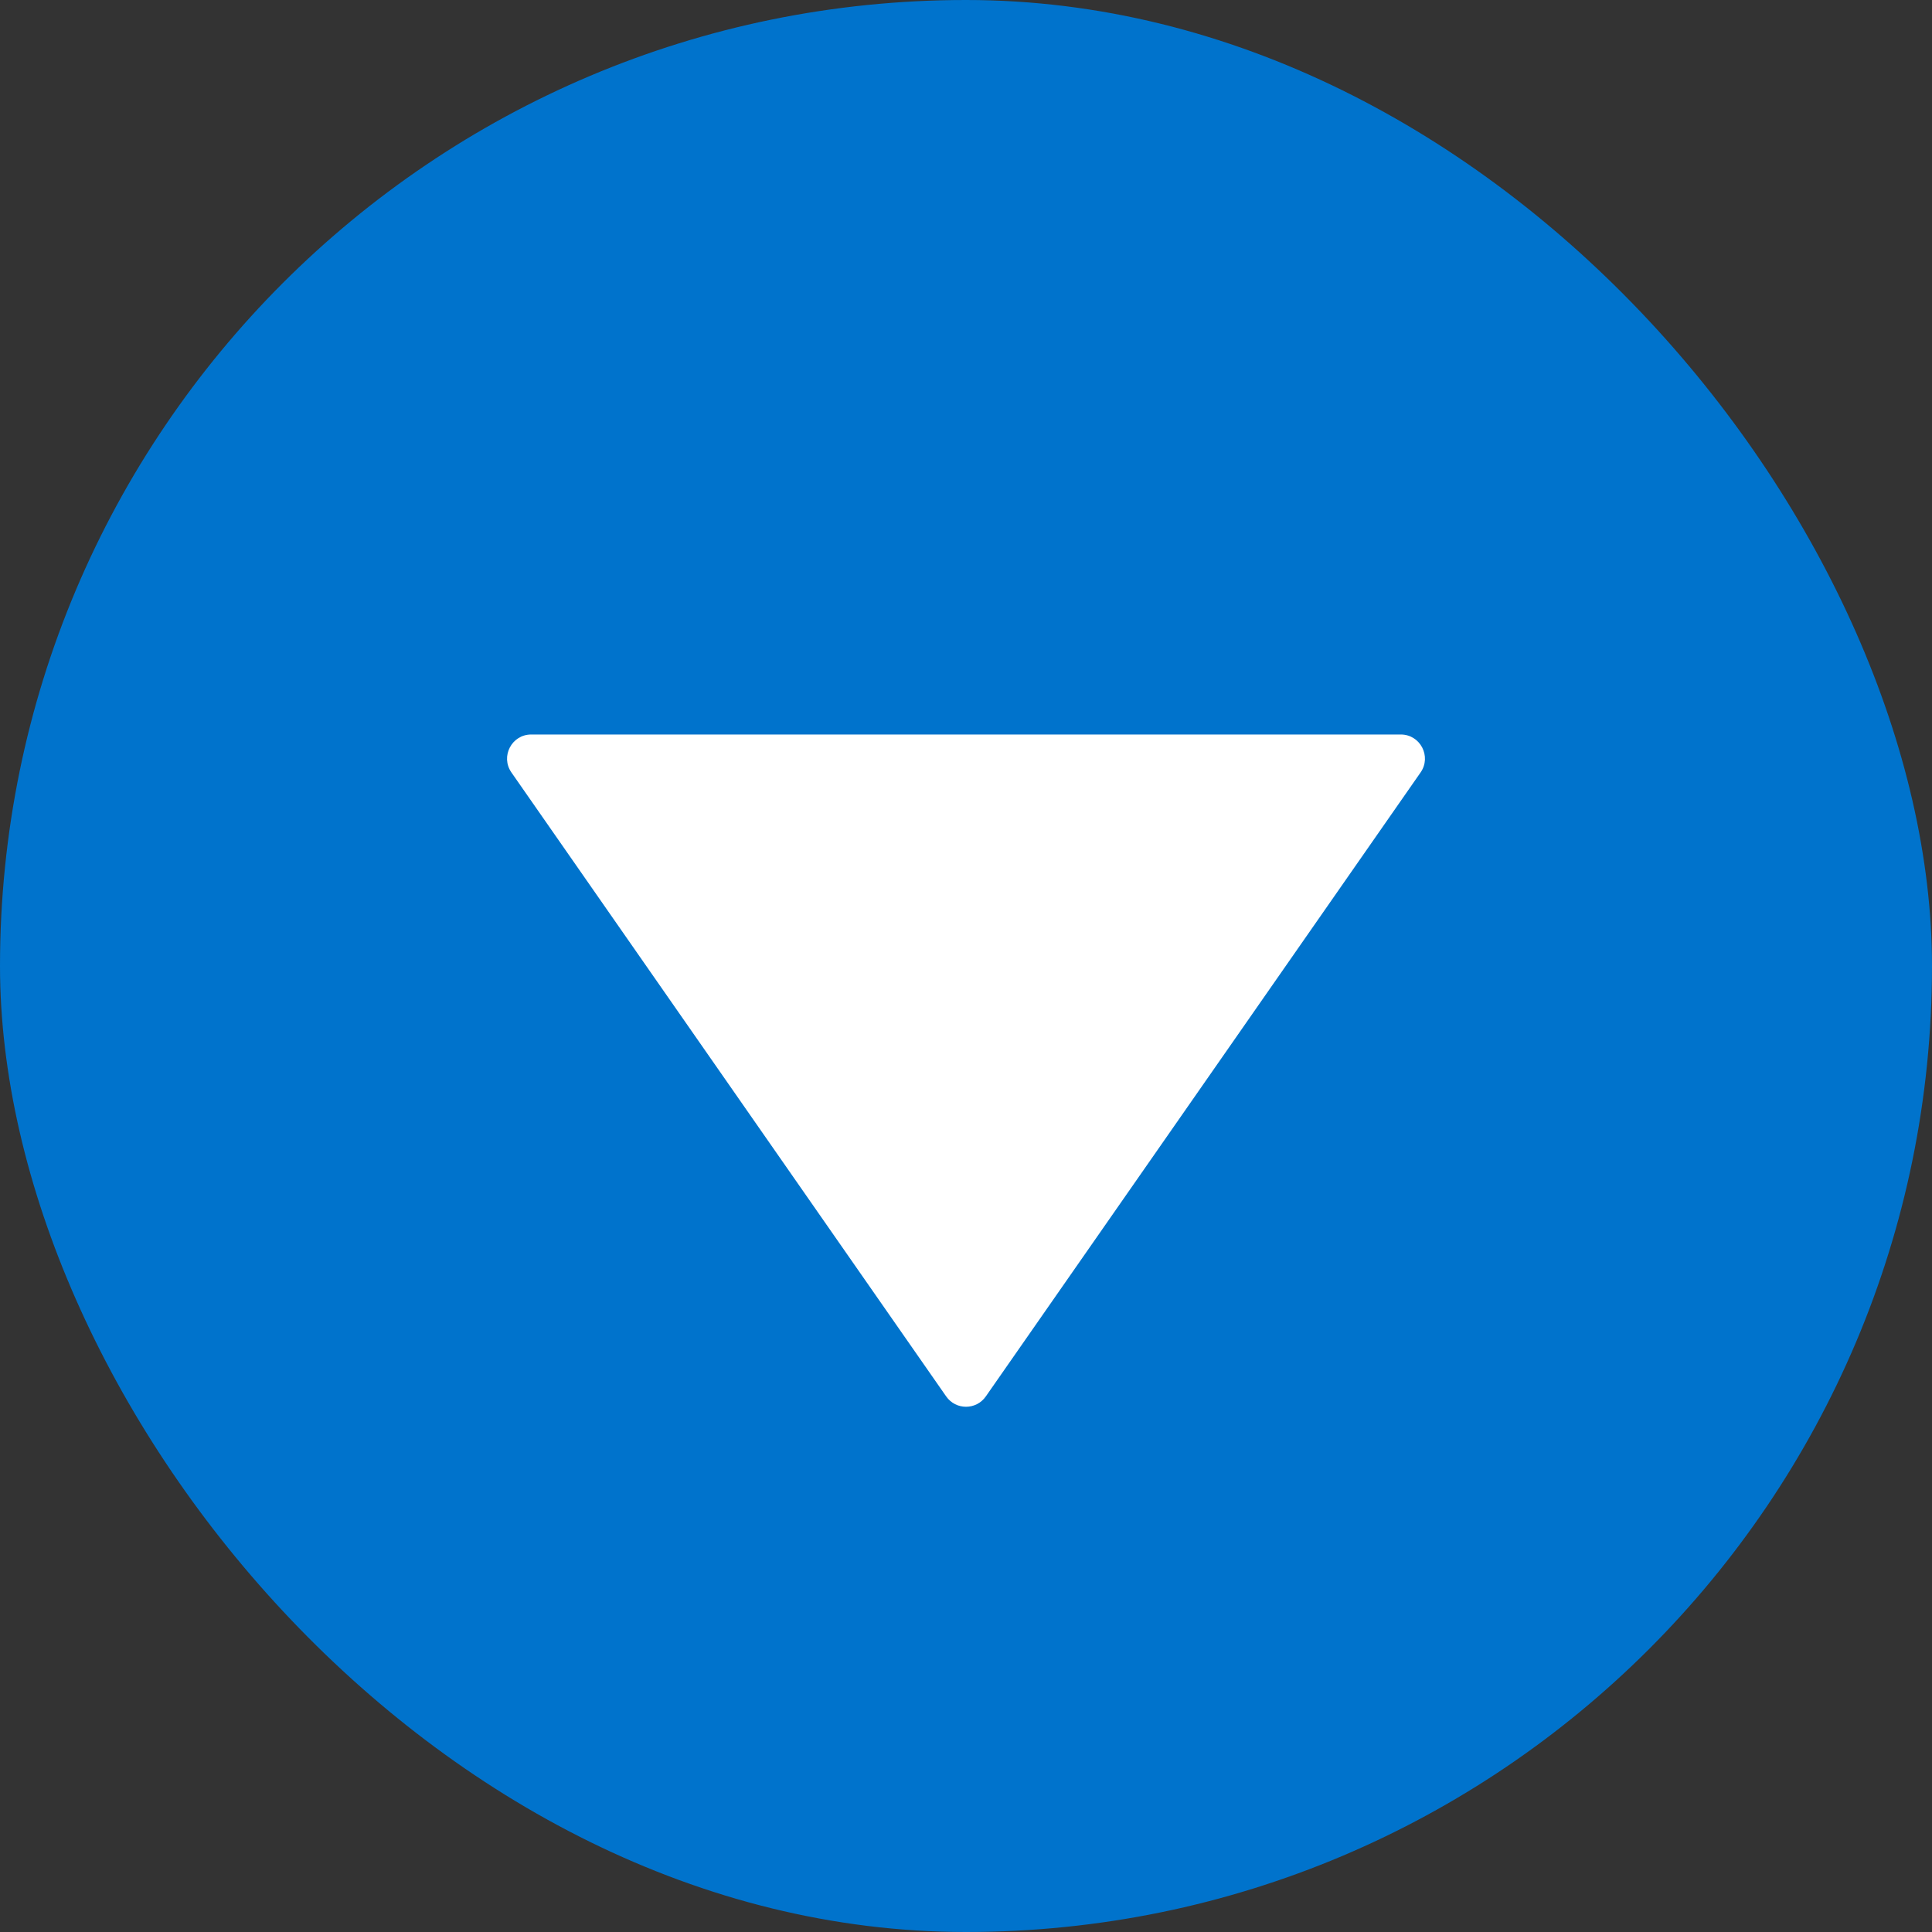 <svg width="80" height="80" viewBox="0 0 80 80" fill="none" xmlns="http://www.w3.org/2000/svg">
<rect x="0" y="0" width="80" height="80" fill="#333333" stroke="none"/>
<rect width="80" height="80" rx="40" fill="#0073CC"/>
<path d="M40.821 57.822C40.422 58.394 39.578 58.394 39.179 57.822L21.177 31.986C20.715 31.323 21.189 30.414 21.997 30.414L58.003 30.414C58.811 30.414 59.285 31.323 58.823 31.986L40.821 57.822Z" fill="white"/>
</svg>
